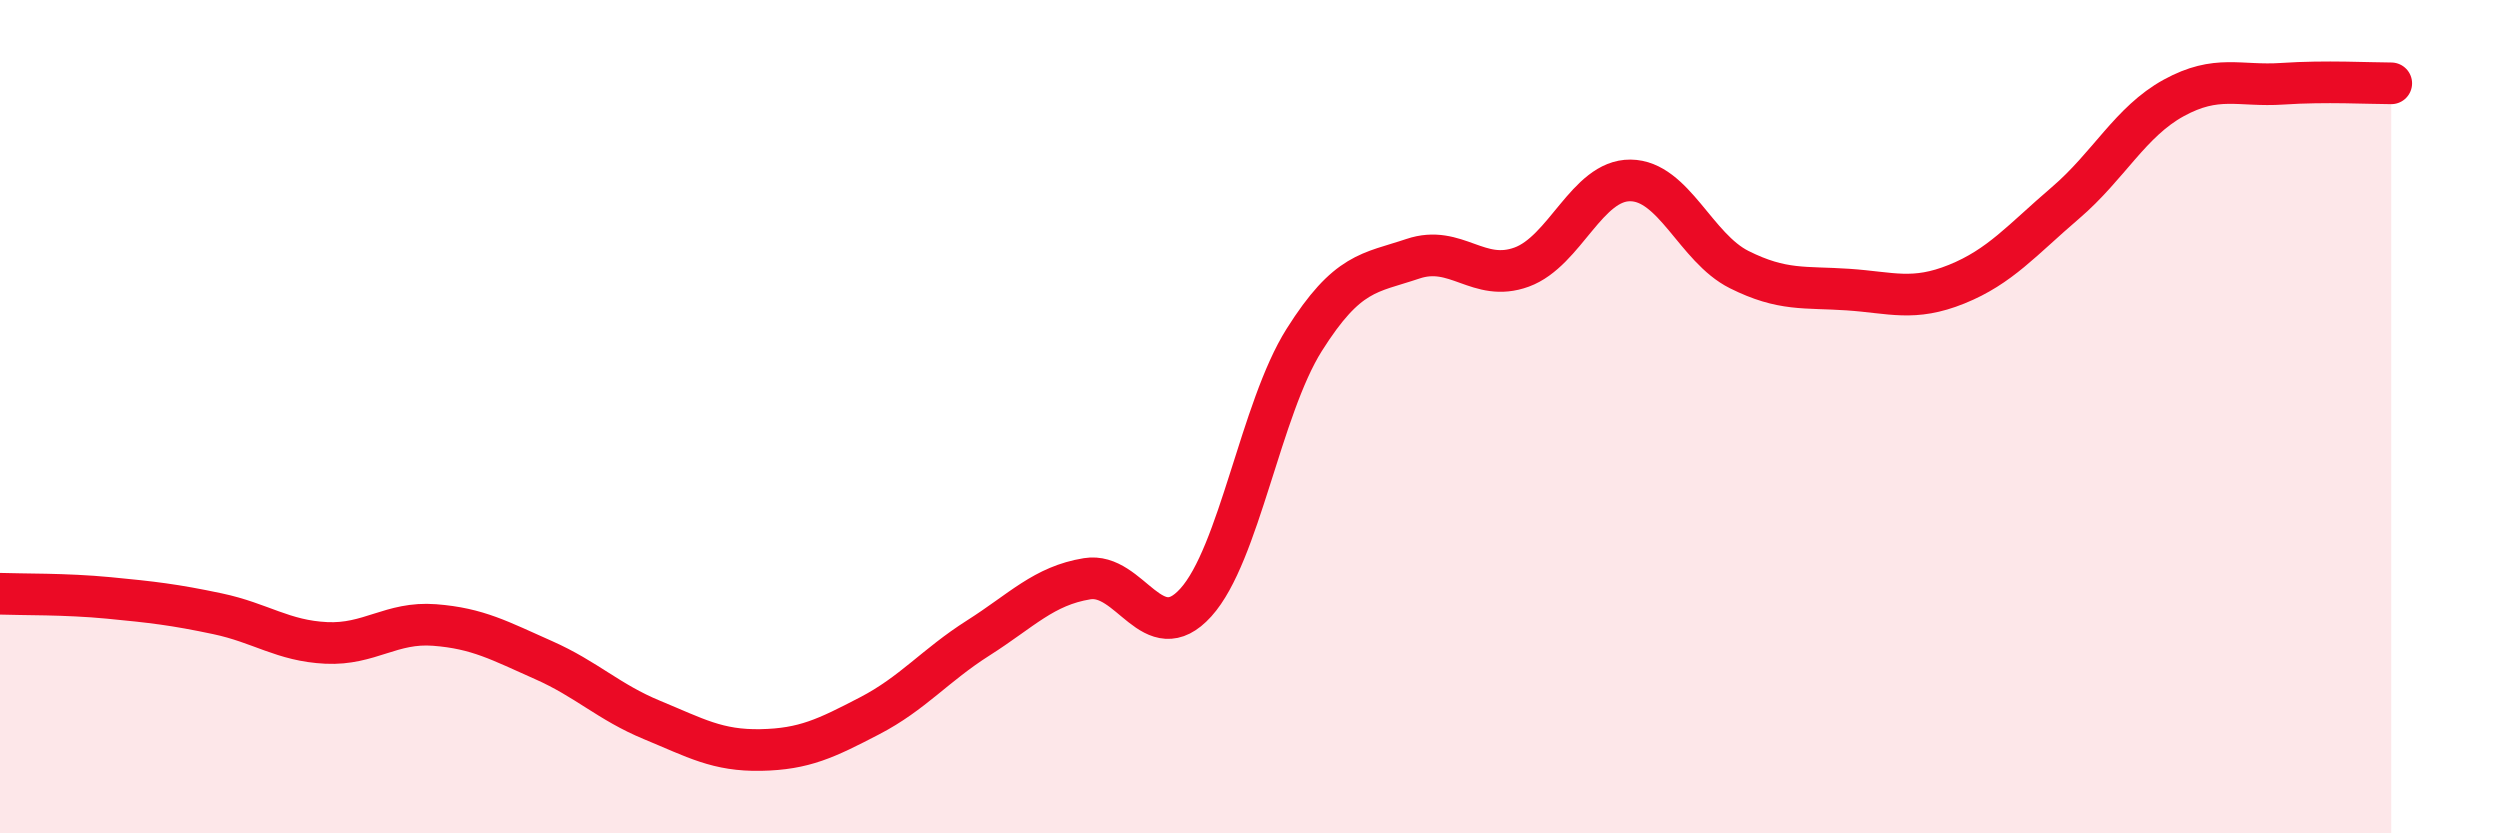 
    <svg width="60" height="20" viewBox="0 0 60 20" xmlns="http://www.w3.org/2000/svg">
      <path
        d="M 0,14.25 C 0.52,14.27 1.57,14.25 2.61,14.35 C 3.65,14.45 4.18,14.51 5.22,14.73 C 6.26,14.95 6.79,15.38 7.83,15.43 C 8.87,15.48 9.39,14.92 10.43,15 C 11.47,15.08 12,15.38 13.04,15.84 C 14.08,16.3 14.61,16.85 15.65,17.28 C 16.69,17.71 17.22,18.02 18.26,18 C 19.3,17.98 19.83,17.72 20.87,17.18 C 21.91,16.64 22.44,15.97 23.48,15.31 C 24.52,14.65 25.05,14.06 26.09,13.89 C 27.13,13.72 27.66,15.61 28.7,14.46 C 29.74,13.31 30.26,9.81 31.3,8.16 C 32.34,6.51 32.87,6.56 33.91,6.21 C 34.95,5.86 35.48,6.79 36.52,6.41 C 37.56,6.03 38.09,4.32 39.13,4.33 C 40.17,4.34 40.7,5.95 41.74,6.47 C 42.78,6.99 43.31,6.88 44.35,6.95 C 45.39,7.02 45.92,7.24 46.96,6.82 C 48,6.4 48.53,5.76 49.57,4.87 C 50.61,3.98 51.13,2.92 52.17,2.35 C 53.21,1.78 53.74,2.08 54.78,2.01 C 55.82,1.94 56.87,2 57.39,2L57.39 20L0 20Z"
        fill="#EB0A25"
        opacity="0.1"
        stroke-linecap="round"
        stroke-linejoin="round"
      />
      <path
        d="M 0,14.25 C 0.52,14.27 1.57,14.25 2.61,14.35 C 3.65,14.45 4.18,14.51 5.22,14.73 C 6.26,14.95 6.79,15.38 7.83,15.43 C 8.87,15.48 9.39,14.92 10.43,15 C 11.47,15.08 12,15.38 13.04,15.84 C 14.08,16.3 14.61,16.85 15.65,17.28 C 16.69,17.71 17.22,18.02 18.26,18 C 19.3,17.98 19.83,17.72 20.87,17.18 C 21.91,16.64 22.44,15.97 23.48,15.31 C 24.52,14.65 25.05,14.06 26.09,13.89 C 27.13,13.72 27.66,15.61 28.7,14.46 C 29.74,13.31 30.26,9.81 31.3,8.16 C 32.34,6.51 32.87,6.56 33.91,6.21 C 34.95,5.86 35.48,6.79 36.52,6.41 C 37.56,6.03 38.09,4.32 39.13,4.33 C 40.17,4.34 40.7,5.95 41.74,6.47 C 42.78,6.99 43.31,6.88 44.35,6.95 C 45.39,7.02 45.92,7.24 46.96,6.82 C 48,6.4 48.53,5.76 49.57,4.87 C 50.61,3.98 51.13,2.92 52.17,2.35 C 53.21,1.78 53.74,2.08 54.78,2.01 C 55.82,1.94 56.87,2 57.39,2"
        stroke="#EB0A25"
        stroke-width="1"
        fill="none"
        stroke-linecap="round"
        stroke-linejoin="round"
      />
    </svg>
  